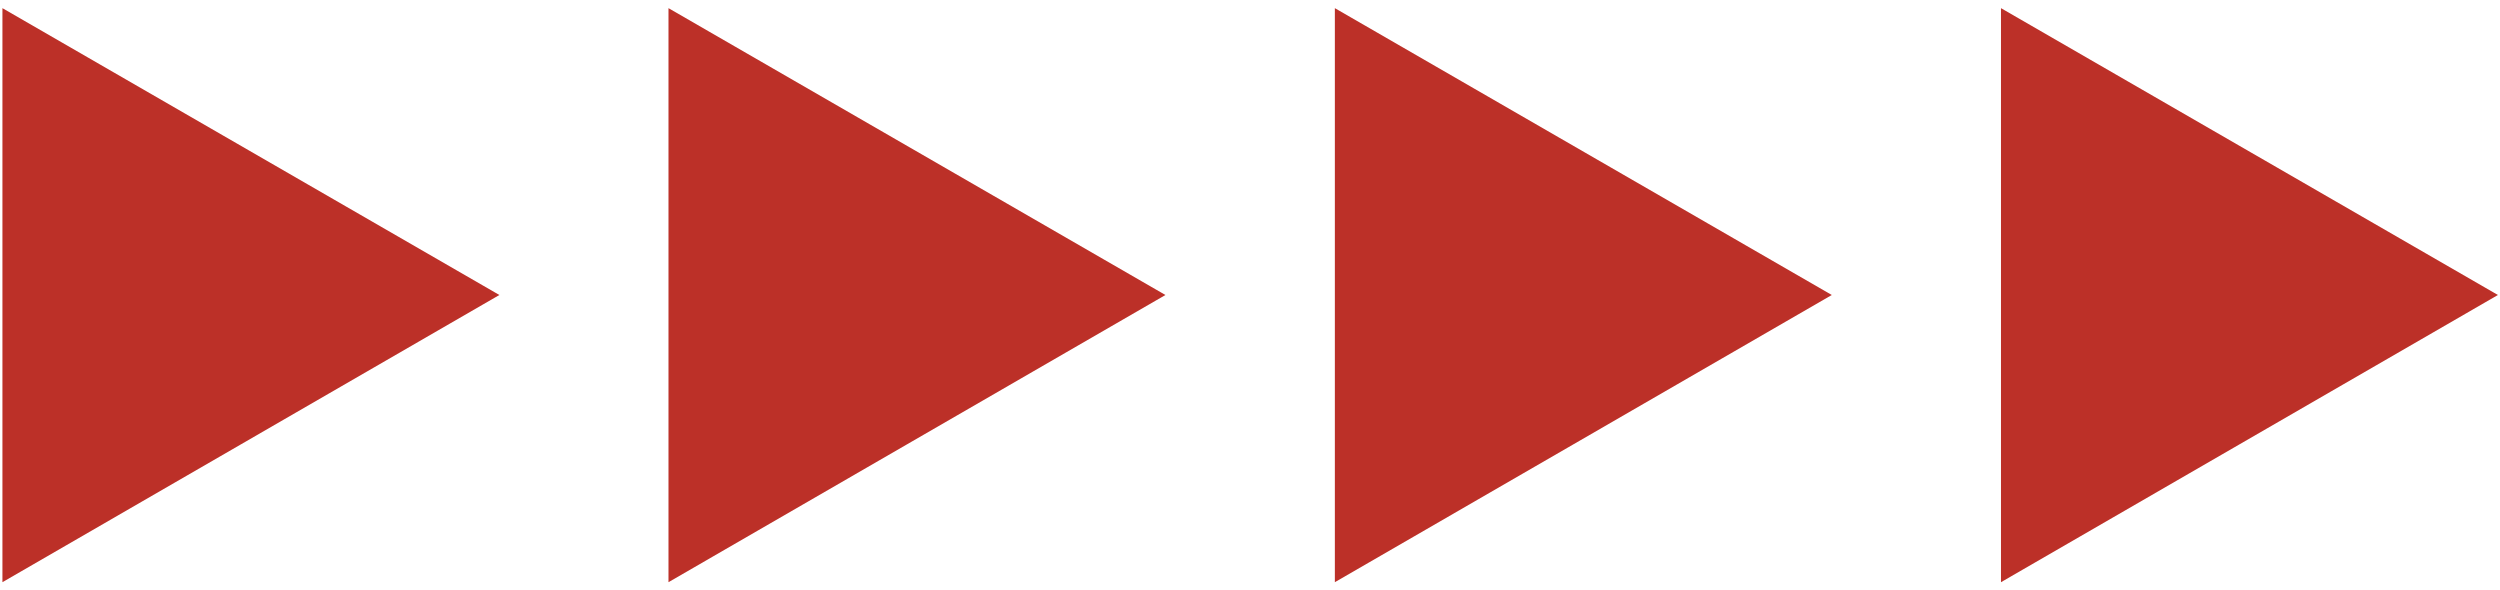<?xml version="1.0" encoding="UTF-8"?> <svg xmlns="http://www.w3.org/2000/svg" xmlns:xlink="http://www.w3.org/1999/xlink" version="1.1" width="72" height="17" viewBox="0,0,256,60.438"><defs><clipPath id="clip-1"><rect x="0" y="0" width="71.86" height="16.53" id="clip0_363_213" fill="none"></rect></clipPath></defs><g fill="none" fill-rule="nonzero" stroke="none" stroke-width="1" stroke-linecap="butt" stroke-linejoin="miter" stroke-miterlimit="10" stroke-dasharray="" stroke-dashoffset="0" font-family="none" font-weight="none" font-size="none" text-anchor="none" style="mix-blend-mode: normal"><g transform="translate(0.249,0.832) scale(3.556,3.556)"><g clip-path="url(#clip-1)"><path d="M14.31,8.26l-14.31,-8.26v16.53l14.31,-8.27l-14.31,-8.26v16.53z" fill="#bc3028"></path><path d="M33.49,8.26l-14.31,-8.26v16.53l14.31,-8.27l-14.31,-8.26v16.53z" fill="#bc3028"></path><path d="M52.679,8.26l-14.31,-8.26v16.53l14.31,-8.27l-14.31,-8.26v16.53z" fill="#bc3028"></path><path d="M71.861,8.26l-14.31,-8.26v16.53l14.31,-8.27l-14.31,-8.26v16.53z" fill="#bc3028"></path></g></g></g></svg> 